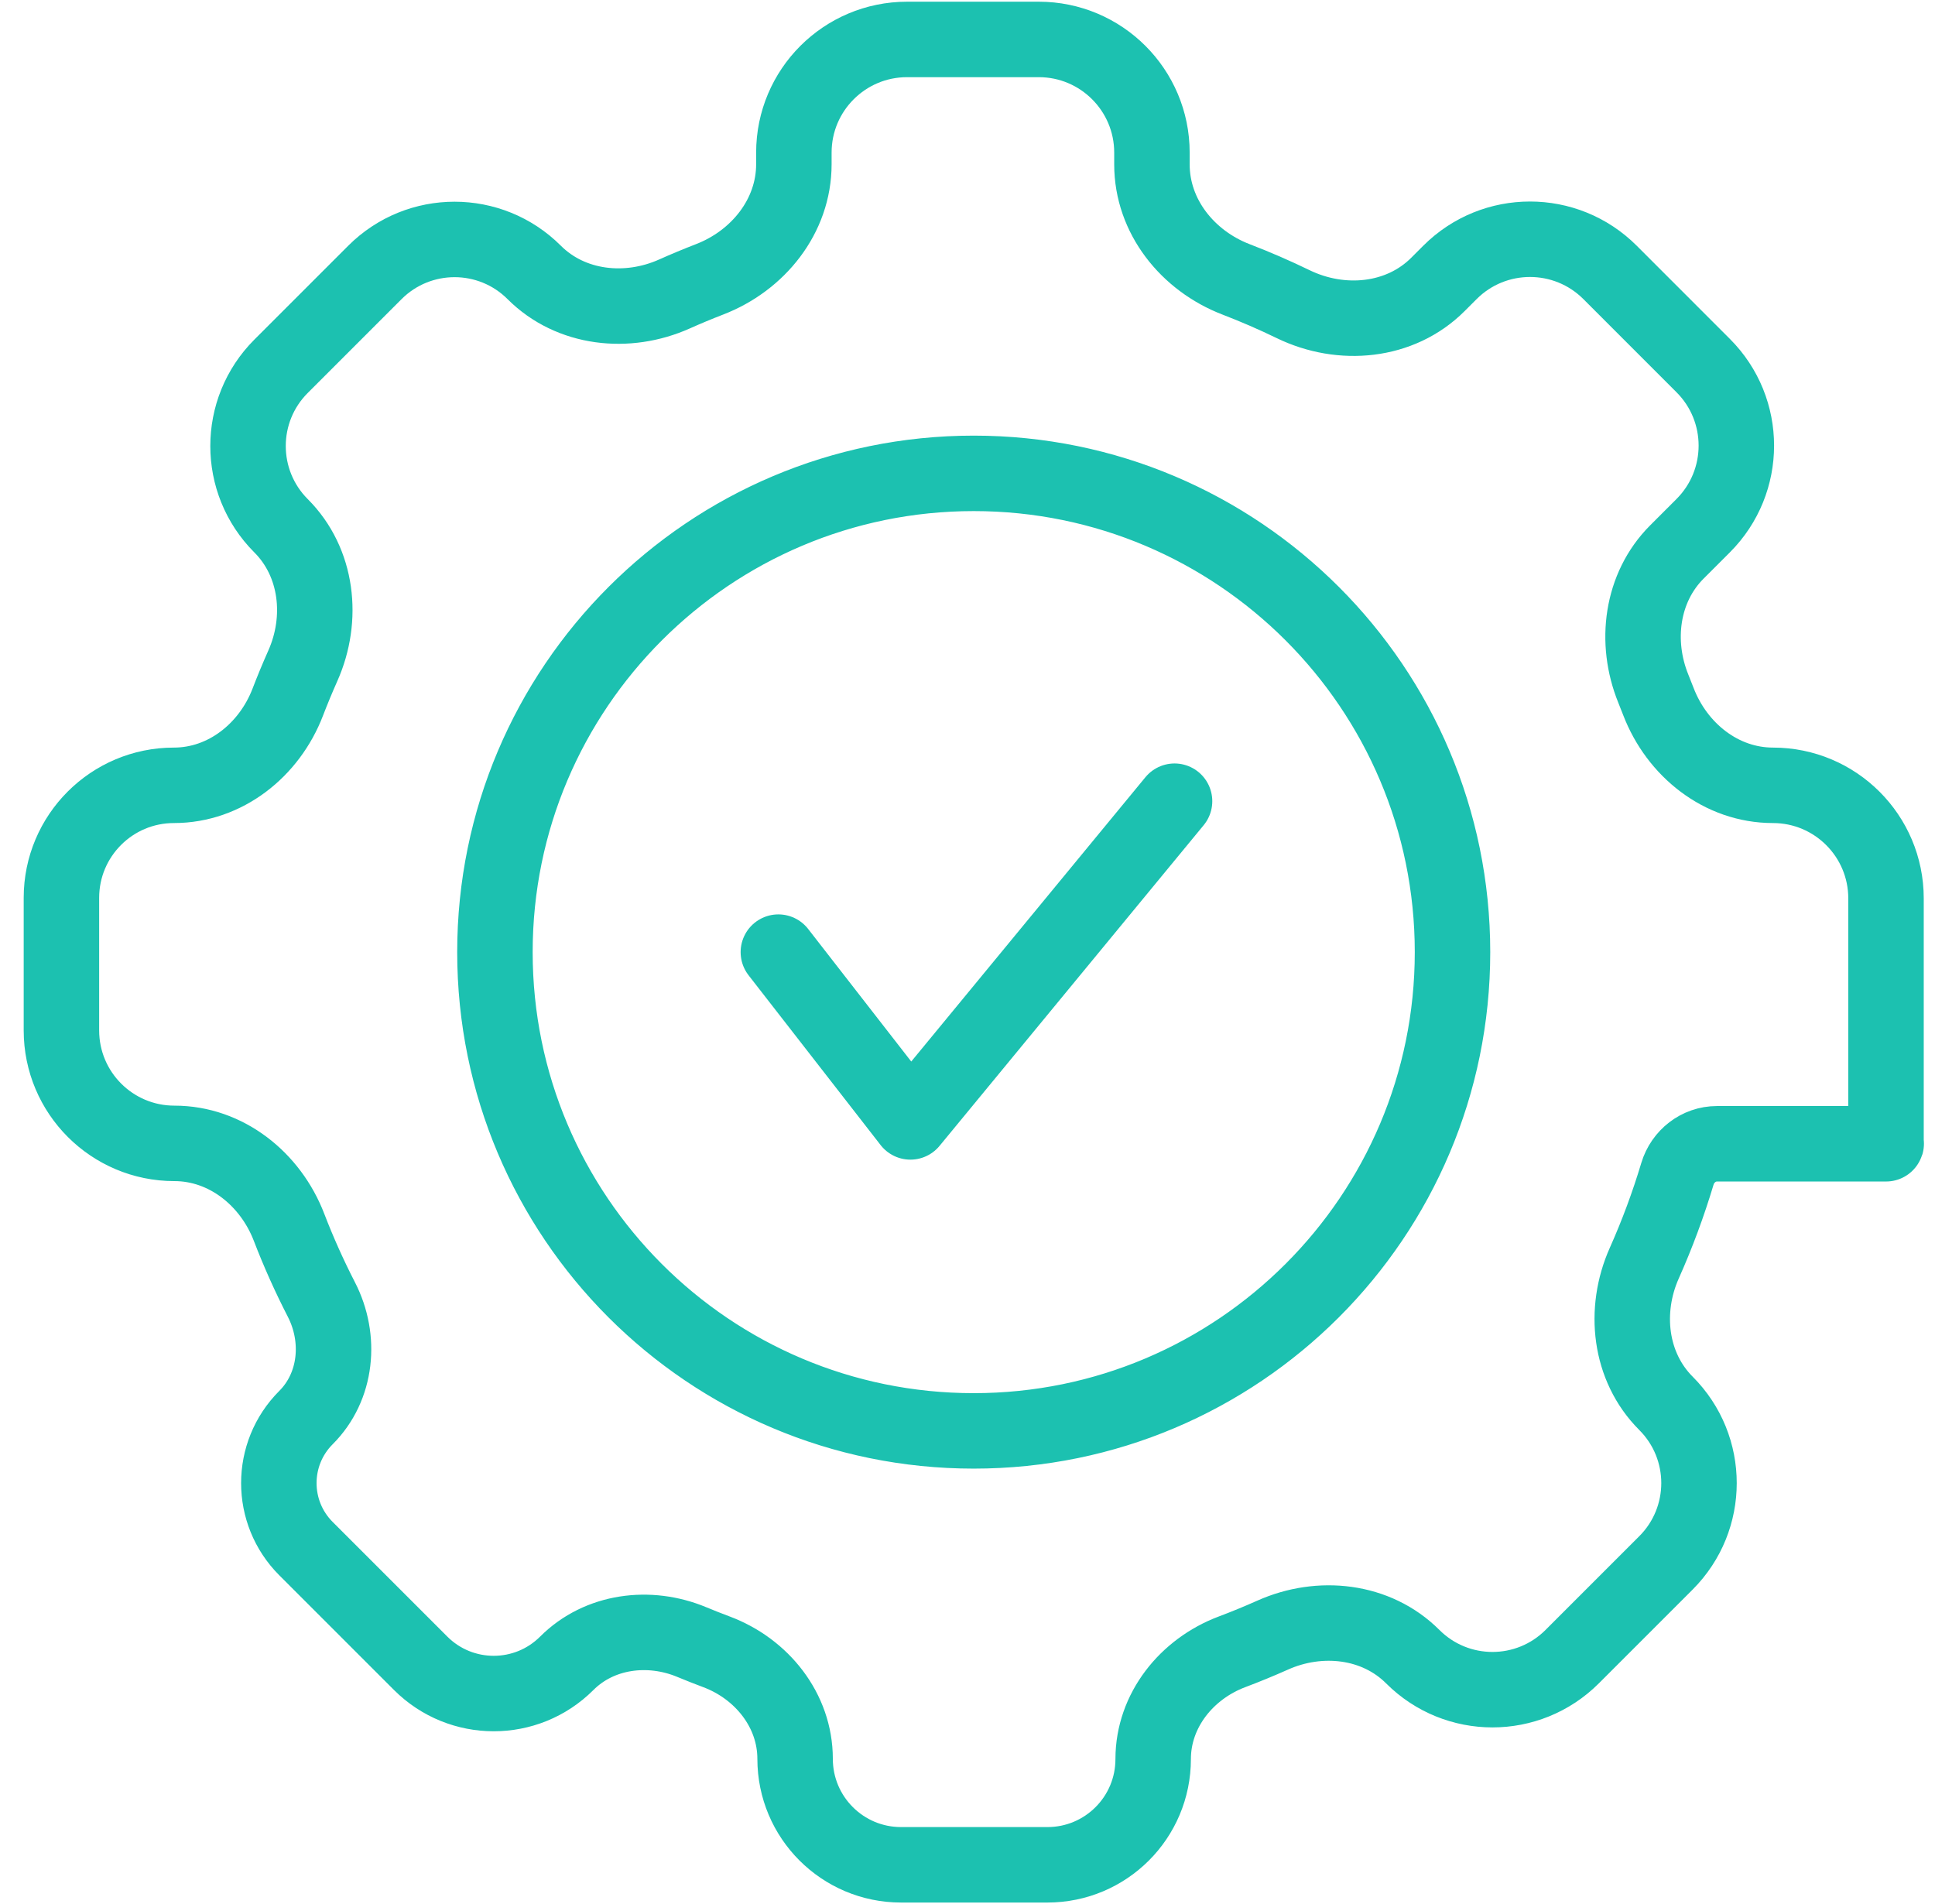 <svg width="63" height="62" viewBox="0 0 63 62" fill="none" xmlns="http://www.w3.org/2000/svg">
<path d="M61.409 37.229C61.407 37.228 61.405 37.226 61.405 37.223V29.25C61.405 27.217 59.757 25.569 57.724 25.569V25.569C56.039 25.569 54.598 24.413 53.994 22.84C53.94 22.7 53.885 22.561 53.829 22.422C53.212 20.904 53.439 19.129 54.597 17.971L55.453 17.115C56.892 15.675 56.892 13.342 55.453 11.903L52.42 8.869C50.98 7.43 48.647 7.43 47.208 8.869L46.817 9.26C45.584 10.493 43.669 10.664 42.101 9.902C41.495 9.608 40.876 9.339 40.243 9.096C38.666 8.489 37.505 7.044 37.505 5.354V4.969C37.505 2.934 35.855 1.284 33.82 1.284H29.533C27.497 1.284 25.847 2.934 25.847 4.969V5.347C25.847 7.04 24.681 8.487 23.101 9.096C22.716 9.245 22.335 9.403 21.96 9.571C20.423 10.259 18.585 10.061 17.393 8.87V8.87C15.961 7.438 13.639 7.438 12.206 8.87L9.151 11.925C7.717 13.359 7.717 15.685 9.151 17.119V17.119C10.341 18.309 10.543 20.145 9.858 21.681C9.685 22.07 9.522 22.463 9.369 22.861C8.769 24.423 7.336 25.569 5.663 25.569V25.569C3.64 25.569 2 27.209 2 29.232V33.549C2 35.581 3.647 37.227 5.678 37.227V37.227C7.364 37.227 8.806 38.386 9.411 39.96C9.72 40.764 10.072 41.548 10.463 42.309C11.116 43.577 10.971 45.146 9.962 46.155V46.155C8.784 47.333 8.784 49.243 9.962 50.421L13.696 54.155C15.01 55.468 17.14 55.468 18.453 54.155V54.155C19.514 53.094 21.139 52.887 22.523 53.464C22.788 53.574 23.056 53.68 23.326 53.781C24.804 54.335 25.887 55.687 25.887 57.266V57.266C25.887 59.171 27.431 60.716 29.337 60.716H34.102C36.004 60.716 37.545 59.175 37.545 57.273V57.273C37.545 55.692 38.633 54.338 40.113 53.781C40.56 53.613 40.999 53.432 41.432 53.239C42.969 52.551 44.807 52.749 45.998 53.94V53.94C47.431 55.372 49.753 55.372 51.186 53.94L54.241 50.885C55.675 49.45 55.675 47.125 54.241 45.691V45.691C53.051 44.501 52.849 42.665 53.534 41.128C53.954 40.187 54.315 39.215 54.614 38.218C54.786 37.646 55.304 37.24 55.901 37.24C57.858 37.24 59.223 37.24 61.406 37.24C61.412 37.24 61.414 37.232 61.409 37.229V37.229ZM31.703 46.588C23.085 46.588 16.114 39.604 16.114 31C16.114 22.396 23.099 15.412 31.703 15.412C40.307 15.412 47.291 22.396 47.291 31C47.291 39.604 40.307 46.588 31.703 46.588Z" stroke="#1CC1B0" stroke-width="2.457" stroke-miterlimit="10"/>
<path d="M25.342 31L29.641 36.528L38.241 26.086" stroke="#1CC1B0" stroke-width="2.457" stroke-linecap="round" stroke-linejoin="round"/>
</svg>
